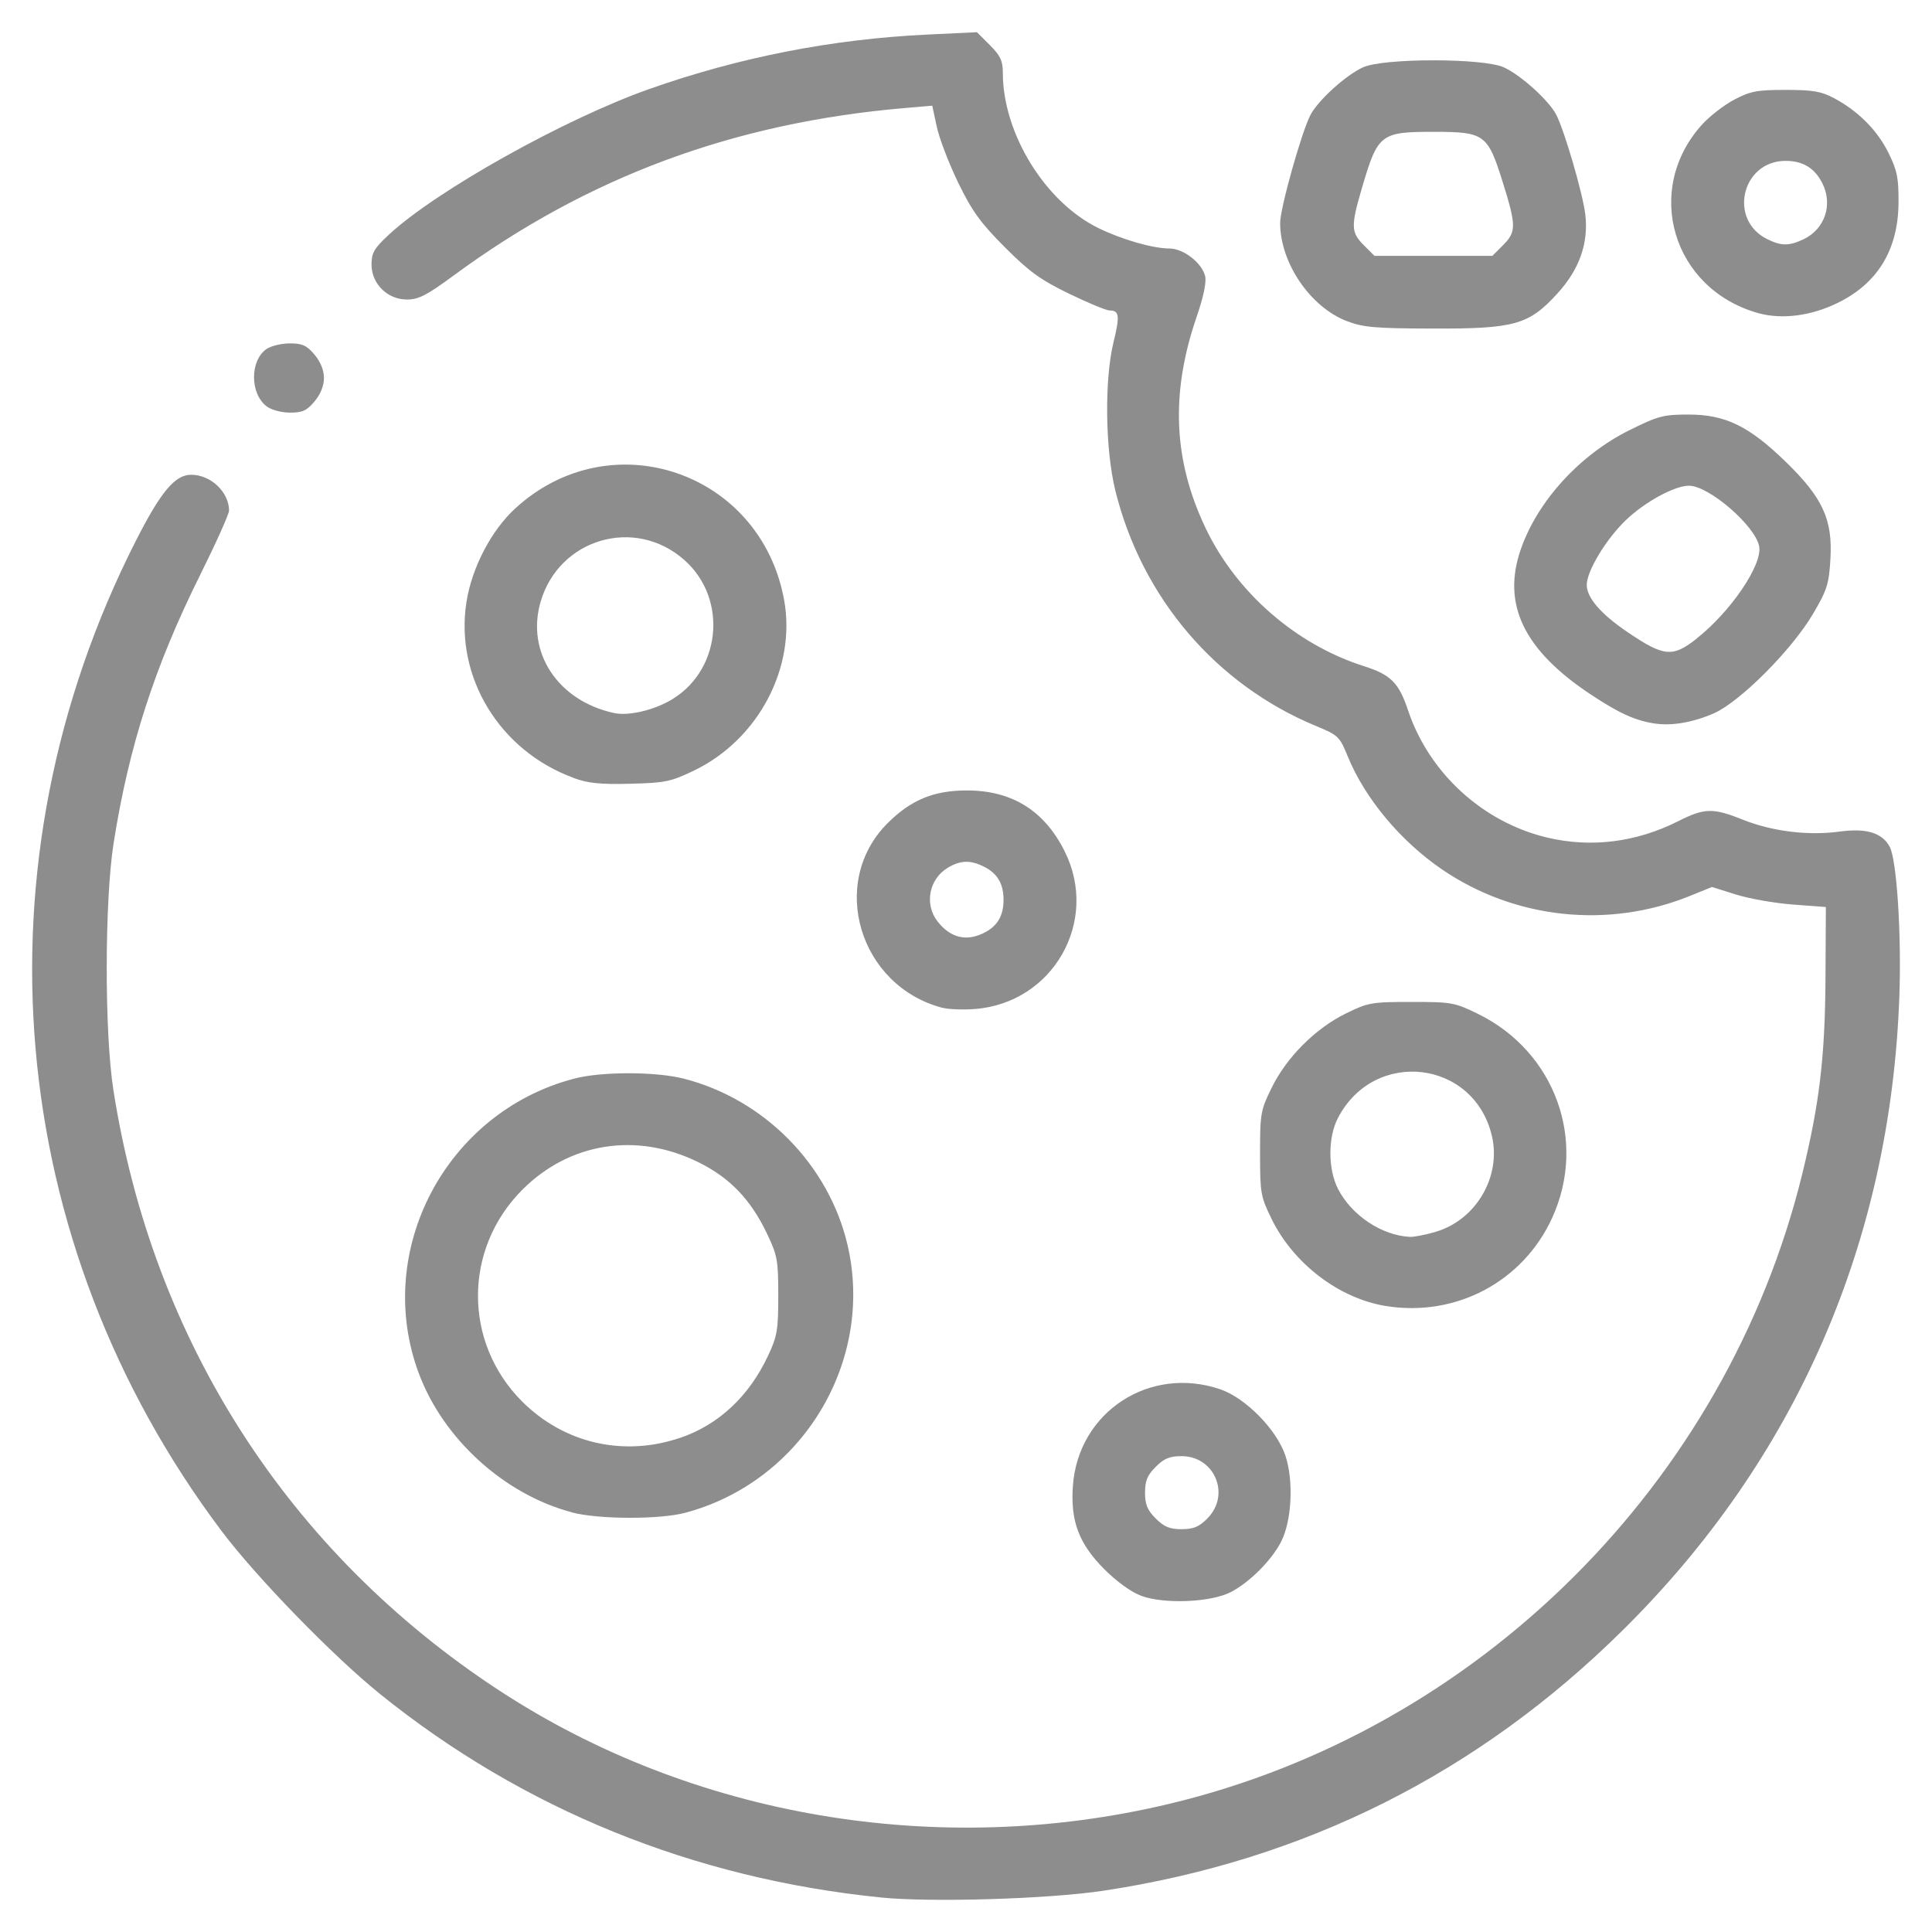 <svg xmlns:inkscape="http://www.inkscape.org/namespaces/inkscape" xmlns:sodipodi="http://sodipodi.sourceforge.net/DTD/sodipodi-0.dtd" xmlns="http://www.w3.org/2000/svg" xmlns:svg="http://www.w3.org/2000/svg" width="30mm" height="30mm" viewBox="0 0 30 30" id="svg1" xml:space="preserve" inkscape:version="1.3.2 (091e20e, 2023-11-25, custom)" sodipodi:docname="ikona cookies.svg"><defs id="defs1"></defs><g inkscape:label="Vrstva 1" inkscape:groupmode="layer" id="layer1"><path style="fill:#000000" id="path2" d=""></path><path style="fill:#000000" id="path1" d=""></path><path style="fill:#666666;stroke-width:0.214;fill-opacity:0.741" d="M 13.672,29.463 C 10.77,29.17 8.125,28.096 5.908,26.31 c -0.735,-0.592 -1.928,-1.819 -2.47,-2.54 -3.374,-4.49 -3.88,-10.356 -1.326,-15.377 0.386,-0.759 0.606,-1.021 0.856,-1.021 0.304,0 0.586,0.266 0.589,0.555 4.3e-4,0.053 -0.202,0.504 -0.45,1.003 -0.707,1.42 -1.107,2.661 -1.343,4.164 -0.14,0.892 -0.143,2.936 -0.004,3.826 0.606,3.896 2.719,7.187 5.991,9.329 3.004,1.967 6.821,2.615 10.397,1.763 4.808,-1.144 8.663,-4.981 9.839,-9.79 0.267,-1.093 0.352,-1.813 0.359,-3.033 l 0.006,-1.105 -0.51,-0.038 c -0.281,-0.021 -0.678,-0.091 -0.884,-0.155 l -0.374,-0.118 -0.338,0.137 c -1.272,0.517 -2.723,0.362 -3.855,-0.41 -0.644,-0.44 -1.199,-1.105 -1.465,-1.759 -0.124,-0.304 -0.146,-0.325 -0.489,-0.467 -1.555,-0.642 -2.707,-1.993 -3.118,-3.656 -0.158,-0.641 -0.171,-1.723 -0.028,-2.306 0.1,-0.408 0.09,-0.491 -0.062,-0.491 -0.051,0 -0.335,-0.118 -0.63,-0.261 -0.443,-0.215 -0.618,-0.342 -0.997,-0.722 -0.377,-0.378 -0.507,-0.558 -0.722,-0.999 -0.144,-0.296 -0.294,-0.687 -0.333,-0.868 l -0.071,-0.33 -0.429,0.037 c -2.657,0.228 -4.927,1.071 -7.008,2.604 -0.413,0.304 -0.54,0.369 -0.72,0.369 -0.303,0 -0.55,-0.244 -0.55,-0.544 0,-0.18 0.04,-0.25 0.265,-0.459 0.733,-0.683 2.73,-1.8 4.046,-2.265 1.397,-0.493 2.834,-0.775 4.314,-0.846 l 0.776,-0.037 0.201,0.201 c 0.164,0.164 0.201,0.243 0.201,0.431 0,0.94 0.656,2.005 1.485,2.41 0.364,0.178 0.844,0.316 1.104,0.317 0.216,8.14e-4 0.501,0.222 0.552,0.428 0.023,0.093 -0.024,0.319 -0.133,0.637 -0.407,1.185 -0.361,2.226 0.142,3.28 0.478,0.999 1.404,1.806 2.46,2.141 0.413,0.131 0.54,0.258 0.682,0.684 0.325,0.975 1.164,1.742 2.166,1.978 0.678,0.16 1.379,0.072 2.026,-0.254 0.412,-0.208 0.542,-0.211 1.004,-0.026 0.458,0.183 1.015,0.252 1.503,0.186 0.418,-0.057 0.664,0.018 0.781,0.237 0.109,0.204 0.184,1.365 0.149,2.323 -0.137,3.816 -1.606,7.183 -4.295,9.841 -2.248,2.223 -4.94,3.573 -8.063,4.045 -0.855,0.129 -2.673,0.184 -3.461,0.105 z m 4.052,-4.682 c -0.155,-0.057 -0.379,-0.217 -0.572,-0.41 -0.399,-0.399 -0.532,-0.75 -0.492,-1.301 0.083,-1.145 1.19,-1.87 2.286,-1.498 0.395,0.134 0.879,0.627 1.014,1.032 0.13,0.392 0.099,1.013 -0.068,1.338 -0.149,0.289 -0.489,0.629 -0.78,0.78 -0.307,0.159 -1.031,0.19 -1.388,0.059 z m 1.024,-1.203 c 0.365,-0.365 0.115,-0.967 -0.401,-0.967 -0.185,0 -0.271,0.036 -0.401,0.166 -0.13,0.13 -0.166,0.216 -0.166,0.401 0,0.185 0.036,0.271 0.166,0.401 0.13,0.13 0.216,0.166 0.401,0.166 0.185,0 0.271,-0.036 0.401,-0.166 z m -9.865,-0.094 c -1.048,-0.276 -1.996,-1.135 -2.378,-2.154 -0.715,-1.909 0.42,-4.063 2.414,-4.582 0.421,-0.11 1.262,-0.11 1.695,4.28e-4 1.249,0.317 2.252,1.334 2.545,2.577 0.427,1.815 -0.703,3.682 -2.519,4.165 -0.397,0.106 -1.347,0.103 -1.757,-0.005 z M 10.565,22.326 c 0.597,-0.205 1.067,-0.645 1.363,-1.278 0.141,-0.3 0.157,-0.399 0.157,-0.931 0,-0.549 -0.014,-0.623 -0.176,-0.963 -0.254,-0.531 -0.576,-0.866 -1.064,-1.107 -0.956,-0.472 -2.002,-0.308 -2.736,0.429 -0.916,0.92 -0.916,2.372 -4.3e-4,3.287 0.652,0.651 1.578,0.863 2.456,0.562 z M 21.521,20.28 c -0.723,-0.116 -1.431,-0.653 -1.772,-1.345 -0.174,-0.354 -0.183,-0.404 -0.183,-1.025 0,-0.619 0.009,-0.672 0.181,-1.021 0.232,-0.472 0.677,-0.918 1.148,-1.15 0.35,-0.172 0.401,-0.181 1.023,-0.181 0.627,0 0.67,0.008 1.037,0.188 1.194,0.588 1.694,1.97 1.146,3.167 -0.454,0.99 -1.492,1.541 -2.58,1.367 z m 0.777,-1.154 c 0.619,-0.184 1.011,-0.848 0.871,-1.474 -0.268,-1.195 -1.832,-1.383 -2.396,-0.287 -0.154,0.3 -0.153,0.789 0.003,1.095 0.21,0.411 0.678,0.724 1.117,0.746 0.065,0.003 0.246,-0.033 0.405,-0.079 z m -7.662,-3.476 c -1.295,-0.338 -1.775,-1.946 -0.855,-2.866 0.362,-0.362 0.714,-0.508 1.224,-0.51 0.706,-0.002 1.21,0.31 1.527,0.945 0.543,1.086 -0.18,2.356 -1.395,2.449 -0.182,0.014 -0.408,0.005 -0.501,-0.019 z M 15.289,14.481 c 0.201,-0.104 0.294,-0.264 0.294,-0.509 0,-0.245 -0.092,-0.405 -0.294,-0.509 -0.214,-0.111 -0.37,-0.108 -0.568,0.009 -0.296,0.175 -0.372,0.57 -0.162,0.837 0.202,0.257 0.452,0.316 0.73,0.172 z M 8.907,12.079 c -1.147,-0.42 -1.844,-1.56 -1.665,-2.724 0.083,-0.538 0.386,-1.12 0.763,-1.464 1.485,-1.357 3.804,-0.567 4.17,1.421 0.193,1.048 -0.397,2.17 -1.396,2.652 -0.361,0.174 -0.447,0.192 -0.99,0.206 -0.468,0.012 -0.657,-0.007 -0.883,-0.09 z M 10.374,10.895 c 0.819,-0.437 0.949,-1.589 0.247,-2.204 -0.765,-0.672 -1.939,-0.328 -2.226,0.652 -0.23,0.786 0.266,1.539 1.14,1.729 0.208,0.045 0.564,-0.03 0.839,-0.177 z m 15.341,0.343 c -0.311,-0.044 -0.559,-0.154 -1,-0.445 -1.055,-0.695 -1.4,-1.411 -1.097,-2.273 0.263,-0.747 0.916,-1.46 1.689,-1.843 0.441,-0.218 0.523,-0.24 0.913,-0.24 0.57,0 0.936,0.178 1.506,0.731 0.576,0.559 0.732,0.897 0.697,1.507 -0.023,0.396 -0.051,0.484 -0.271,0.858 -0.33,0.559 -1.129,1.361 -1.536,1.542 -0.311,0.138 -0.645,0.198 -0.901,0.162 z m 0.633,-1.325 c 0.53,-0.419 1.023,-1.147 0.968,-1.43 -0.061,-0.32 -0.781,-0.941 -1.09,-0.941 -0.223,0 -0.684,0.251 -0.979,0.534 -0.307,0.294 -0.608,0.791 -0.608,1.006 -6.4e-4,0.198 0.218,0.452 0.63,0.731 0.57,0.387 0.703,0.399 1.08,0.101 z M 4.138,6.308 c -0.258,-0.199 -0.258,-0.708 -6.4e-4,-0.888 0.069,-0.048 0.232,-0.088 0.362,-0.088 0.195,0 0.263,0.031 0.384,0.174 0.094,0.112 0.147,0.243 0.147,0.364 0,0.121 -0.053,0.252 -0.147,0.364 -0.121,0.144 -0.188,0.174 -0.383,0.173 -0.135,-6.42e-4 -0.29,-0.043 -0.363,-0.099 z M 20.915,4.987 c -0.57,-0.219 -1.037,-0.906 -1.037,-1.525 0,-0.228 0.331,-1.407 0.47,-1.676 0.117,-0.226 0.547,-0.617 0.815,-0.74 0.316,-0.146 1.873,-0.146 2.189,0 0.266,0.122 0.698,0.513 0.813,0.735 0.128,0.247 0.411,1.218 0.451,1.545 0.054,0.447 -0.09,0.857 -0.435,1.234 -0.443,0.485 -0.662,0.546 -1.94,0.542 -0.891,-0.003 -1.072,-0.018 -1.327,-0.116 z m 2.424,-1.18 c 0.207,-0.207 0.207,-0.303 -0.005,-0.98 -0.233,-0.744 -0.282,-0.78 -1.071,-0.78 -0.827,0 -0.868,0.032 -1.114,0.869 -0.175,0.596 -0.172,0.692 0.028,0.891 l 0.166,0.166 h 0.915 0.915 z m 3.959,1.054 c -1.328,-0.374 -1.785,-1.913 -0.87,-2.925 0.118,-0.131 0.344,-0.306 0.502,-0.389 0.249,-0.131 0.354,-0.151 0.797,-0.151 0.423,-9.5e-5 0.552,0.022 0.753,0.129 0.375,0.199 0.673,0.5 0.846,0.852 0.134,0.273 0.157,0.389 0.154,0.774 -0.006,0.728 -0.324,1.251 -0.948,1.554 -0.416,0.203 -0.866,0.259 -1.235,0.156 z m 0.706,-1.145 c 0.335,-0.159 0.462,-0.543 0.29,-0.877 -0.12,-0.232 -0.301,-0.341 -0.567,-0.341 -0.681,0 -0.896,0.914 -0.286,1.215 0.22,0.109 0.338,0.109 0.564,0.002 z" id="path3"></path></g></svg>